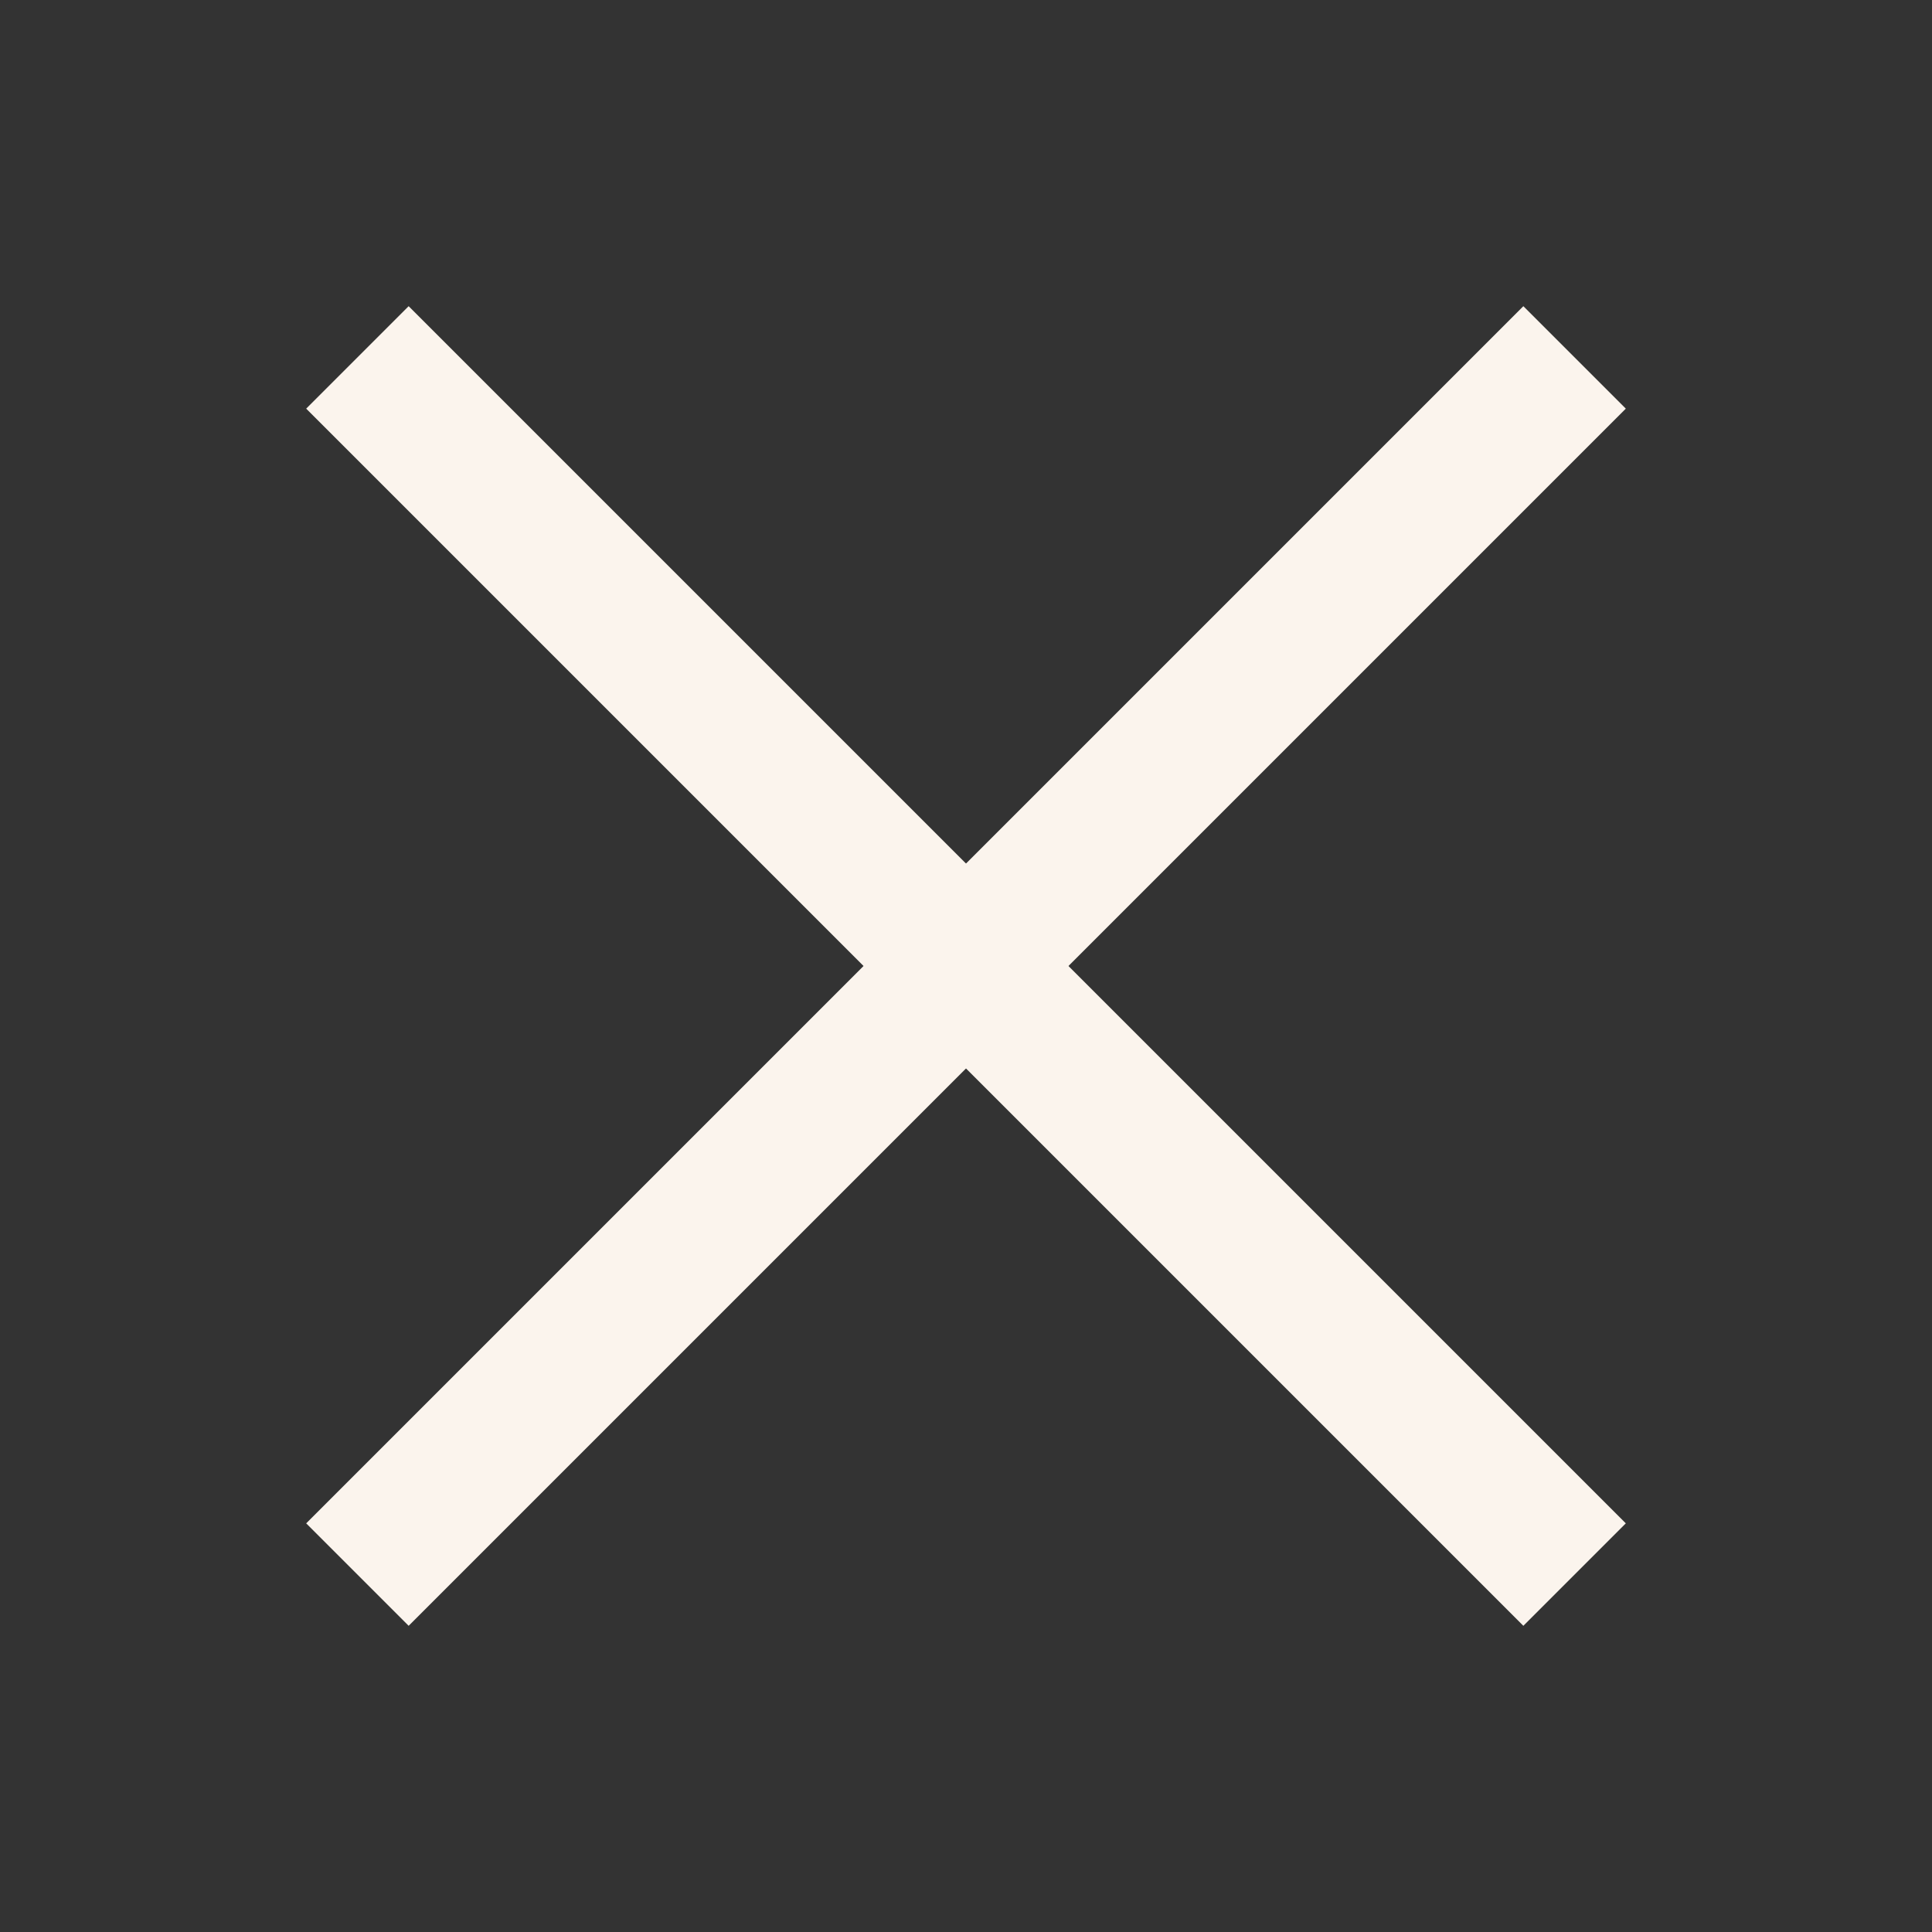 <svg xmlns="http://www.w3.org/2000/svg" xmlns:xlink="http://www.w3.org/1999/xlink" id="Calque_1" x="0px" y="0px" viewBox="0 0 40 40" style="enable-background:new 0 0 40 40;" xml:space="preserve">
<rect x="0" y="0" width="40" height="40" fill="#333333" stroke="none"/>
<style type="text/css">
	.st0{fill:none;stroke:#FBF4ED;stroke-width:3;stroke-miterlimit:10;}
</style>
<line class="st0" x1="7.4" y1="7.4" x2="32.6" y2="32.6"></line>
<line class="st0" x1="7.4" y1="32.6" x2="32.6" y2="7.4"></line>
</svg>